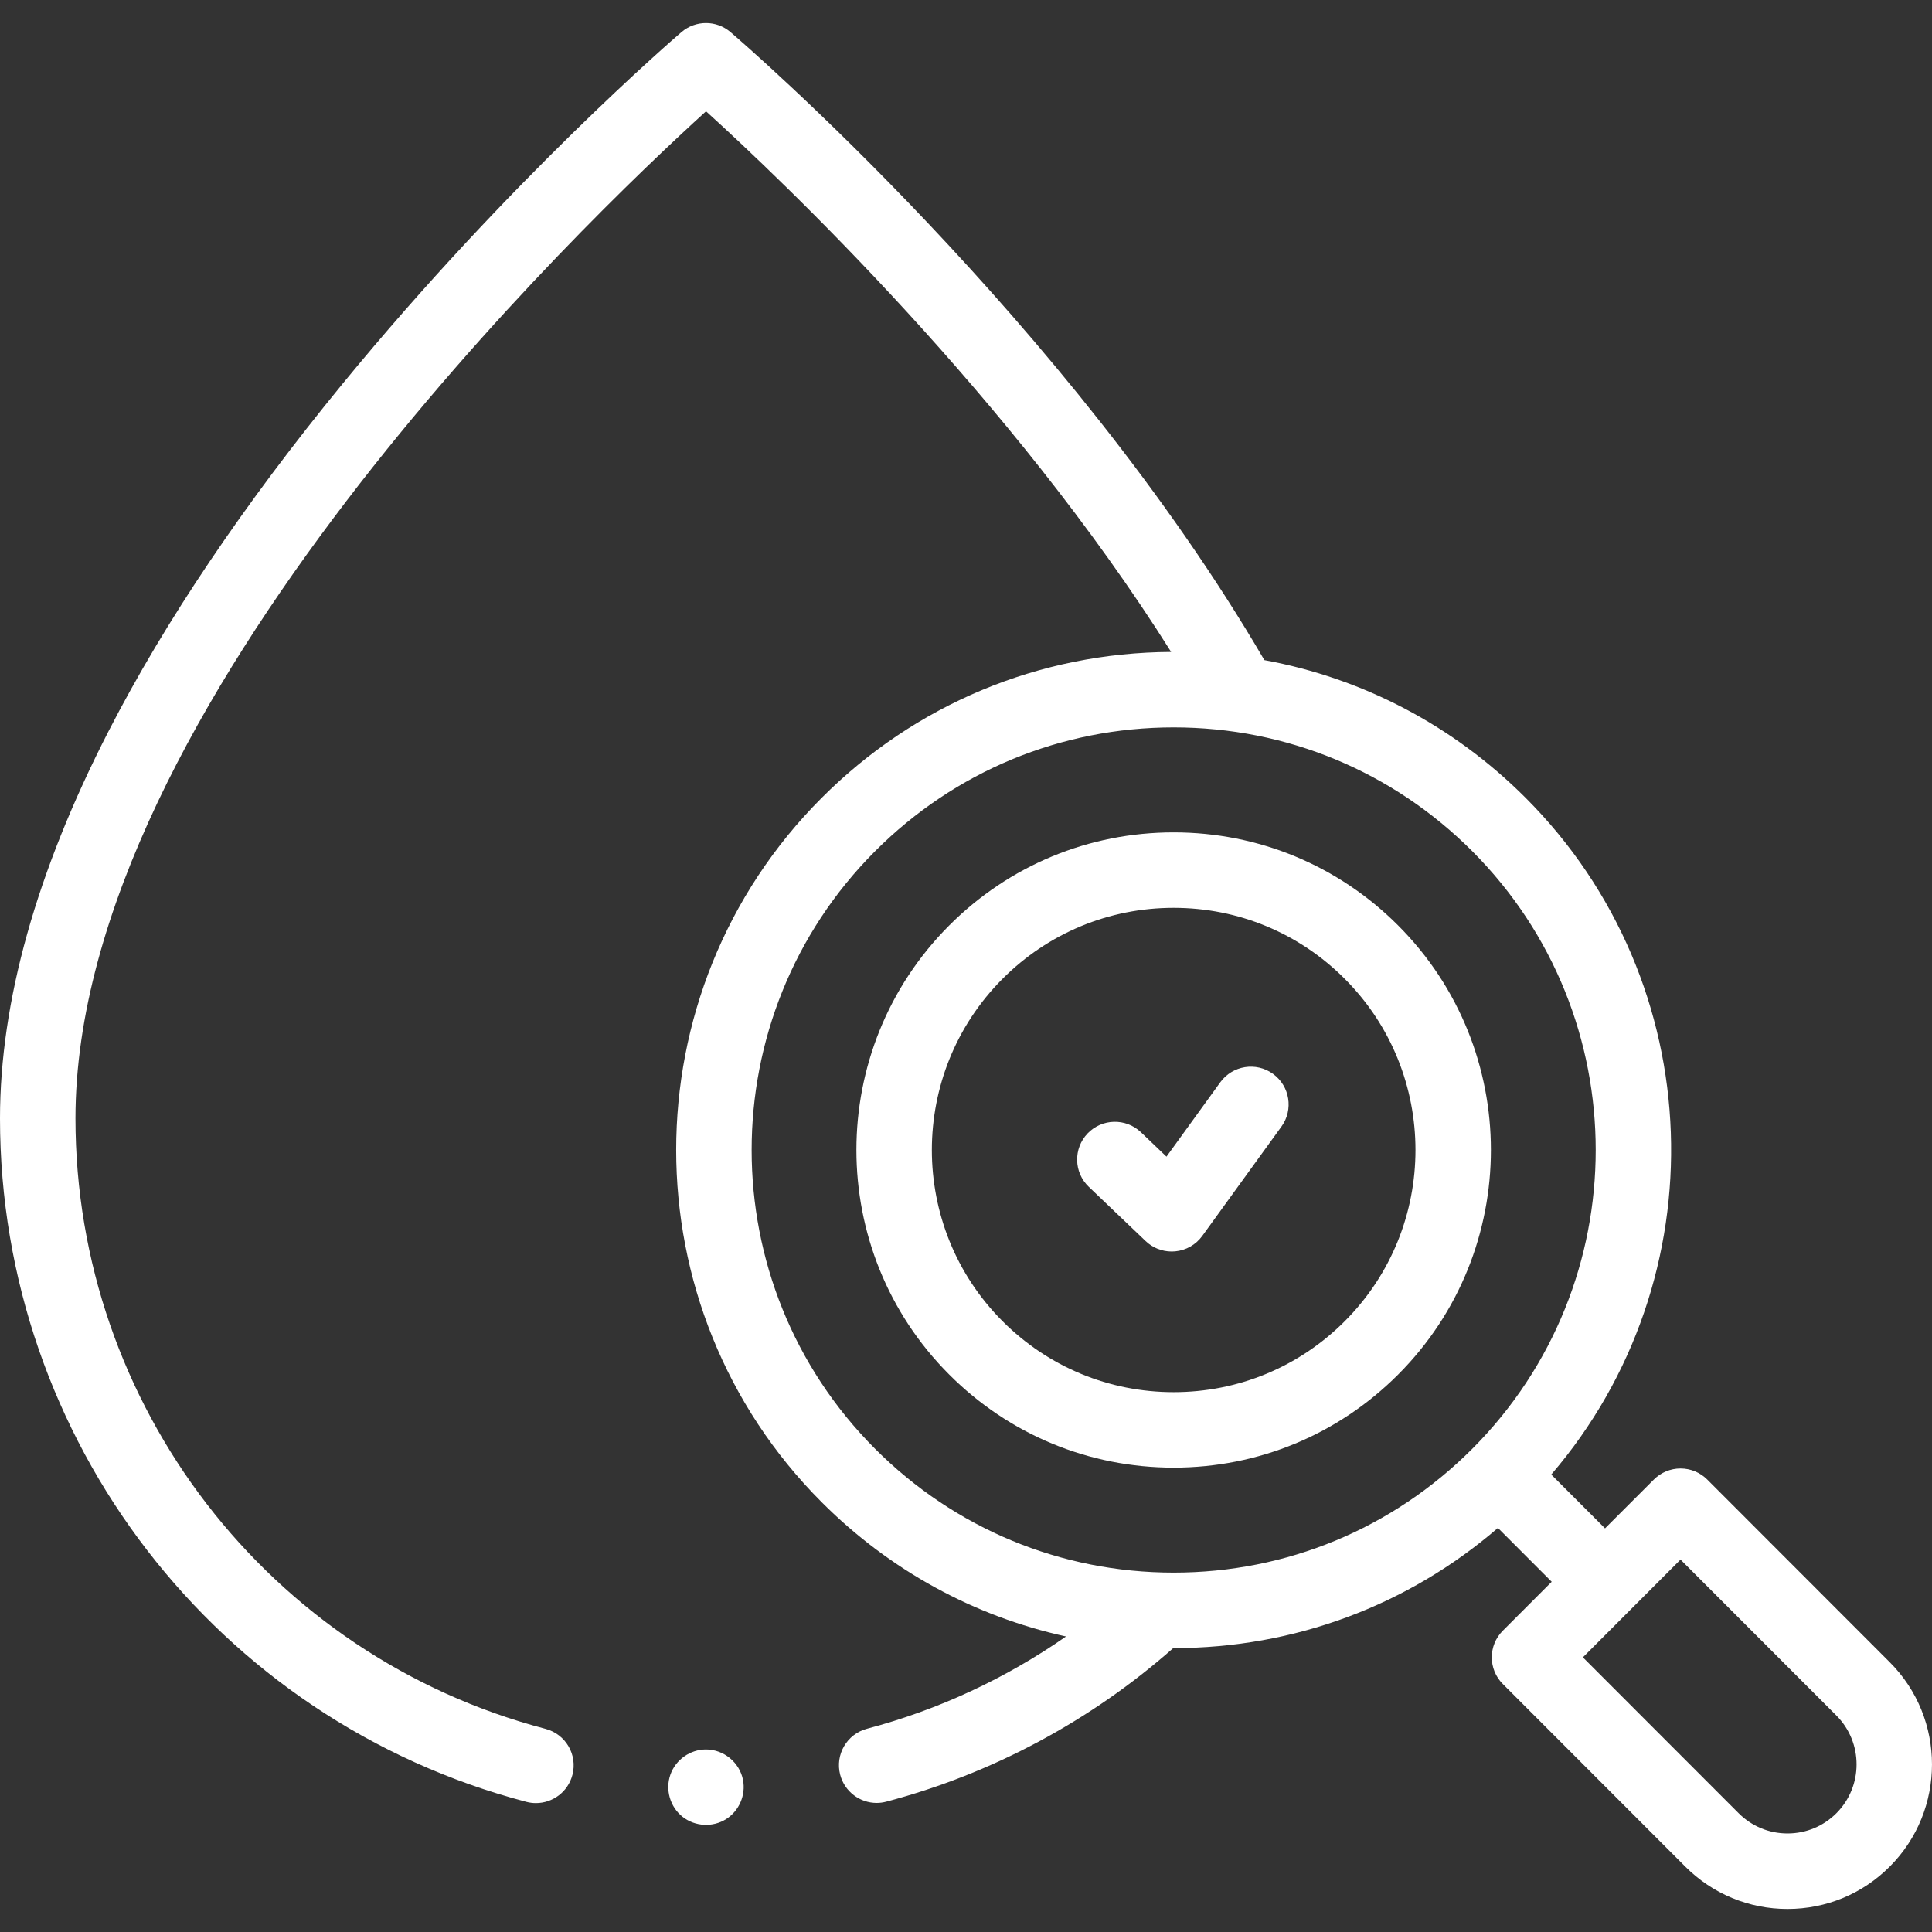 <?xml version="1.0" encoding="UTF-8" standalone="no"?><svg xmlns="http://www.w3.org/2000/svg" xmlns:xlink="http://www.w3.org/1999/xlink" fill="none" height="50" style="fill: none" viewBox="0 0 50 50" width="50"><rect x="0" y="0" width="50" height="50" fill="#333333" stroke="none"/><g clip-path="url(#a)" fill="#ffffff"><path d="M18.27 45.276C17.861 45.276 17.486 45.541 17.35 45.927C17.212 46.317 17.341 46.763 17.665 47.019C17.987 47.273 18.447 47.297 18.793 47.078C19.129 46.865 19.305 46.457 19.229 46.065C19.141 45.612 18.732 45.276 18.27 45.276Z"/><path d="M36.183 35.574C39.385 32.37 39.385 27.155 36.183 23.95C34.631 22.397 32.568 21.542 30.374 21.542C28.18 21.542 26.117 22.397 24.566 23.95C21.363 27.155 21.363 32.37 24.566 35.574C26.117 37.127 28.18 37.982 30.374 37.982C32.568 37.982 34.631 37.127 36.183 35.574ZM25.947 25.33C27.13 24.147 28.702 23.495 30.374 23.495C32.047 23.495 33.619 24.147 34.801 25.331C37.243 27.774 37.243 31.75 34.801 34.194C33.619 35.377 32.046 36.029 30.374 36.029C28.702 36.029 27.13 35.377 25.947 34.194C23.506 31.75 23.506 27.774 25.947 25.33Z"/><path d="M48.907 43.018L44.183 38.29C44 38.107 43.752 38.004 43.492 38.004C43.233 38.004 42.985 38.107 42.802 38.29L41.538 39.554L40.146 38.161C44.493 33.102 44.272 25.441 39.483 20.648C37.612 18.776 35.269 17.551 32.722 17.084C27.622 8.346 19.263 1.137 18.906 0.831C18.541 0.518 18.001 0.518 17.636 0.831C17.456 0.984 13.197 4.651 8.869 9.929C6.315 13.044 4.276 16.07 2.81 18.922C0.946 22.551 0 25.922 0 28.944C0 37.252 5.601 44.526 13.622 46.632C13.705 46.654 13.788 46.664 13.87 46.664C14.304 46.664 14.699 46.374 14.814 45.935C14.951 45.413 14.64 44.88 14.118 44.743C6.956 42.862 1.953 36.365 1.953 28.944C1.953 18.32 15.189 5.679 18.272 2.88C20.21 4.637 26.161 10.279 30.309 16.872C26.893 16.889 23.683 18.228 21.266 20.648C16.244 25.673 16.244 33.851 21.266 38.877C23.028 40.641 25.211 41.83 27.589 42.352C26.025 43.441 24.274 44.255 22.44 44.739C21.918 44.876 21.607 45.41 21.744 45.932C21.86 46.37 22.256 46.66 22.688 46.66C22.771 46.66 22.855 46.649 22.938 46.627C25.669 45.907 28.235 44.533 30.363 42.653H30.374C33.487 42.653 36.432 41.555 38.766 39.543L40.158 40.936L38.893 42.202C38.512 42.583 38.512 43.201 38.893 43.582L43.614 48.307C44.321 49.014 45.261 49.404 46.261 49.404C47.261 49.404 48.201 49.014 48.907 48.307C50.364 46.849 50.364 44.476 48.907 43.018ZM22.648 22.028C24.712 19.962 27.456 18.825 30.374 18.825C33.293 18.825 36.037 19.962 38.101 22.028C42.362 26.293 42.362 33.231 38.101 37.496C36.037 39.562 33.293 40.699 30.374 40.699C27.456 40.699 24.712 39.562 22.648 37.496C18.387 33.232 18.387 26.293 22.648 22.028ZM47.526 46.926C47.188 47.264 46.739 47.45 46.261 47.45C45.783 47.45 45.334 47.264 44.996 46.926L40.965 42.892L43.492 40.362L47.526 44.398C48.222 45.095 48.222 46.229 47.526 46.926Z"/><path d="M31.115 31.985L33.164 29.155C33.48 28.718 33.382 28.107 32.945 27.791C32.508 27.475 31.898 27.573 31.581 28.009L30.188 29.934L29.527 29.302C29.137 28.93 28.519 28.944 28.146 29.334C27.774 29.725 27.788 30.343 28.178 30.715L29.649 32.119C29.832 32.294 30.073 32.389 30.323 32.389C30.353 32.389 30.383 32.388 30.412 32.385C30.693 32.36 30.949 32.214 31.115 31.985Z"/></g><defs><clipPath id="a"><path d="M0 0H50V50H0z" fill="#ffffff"/></clipPath></defs></svg>
